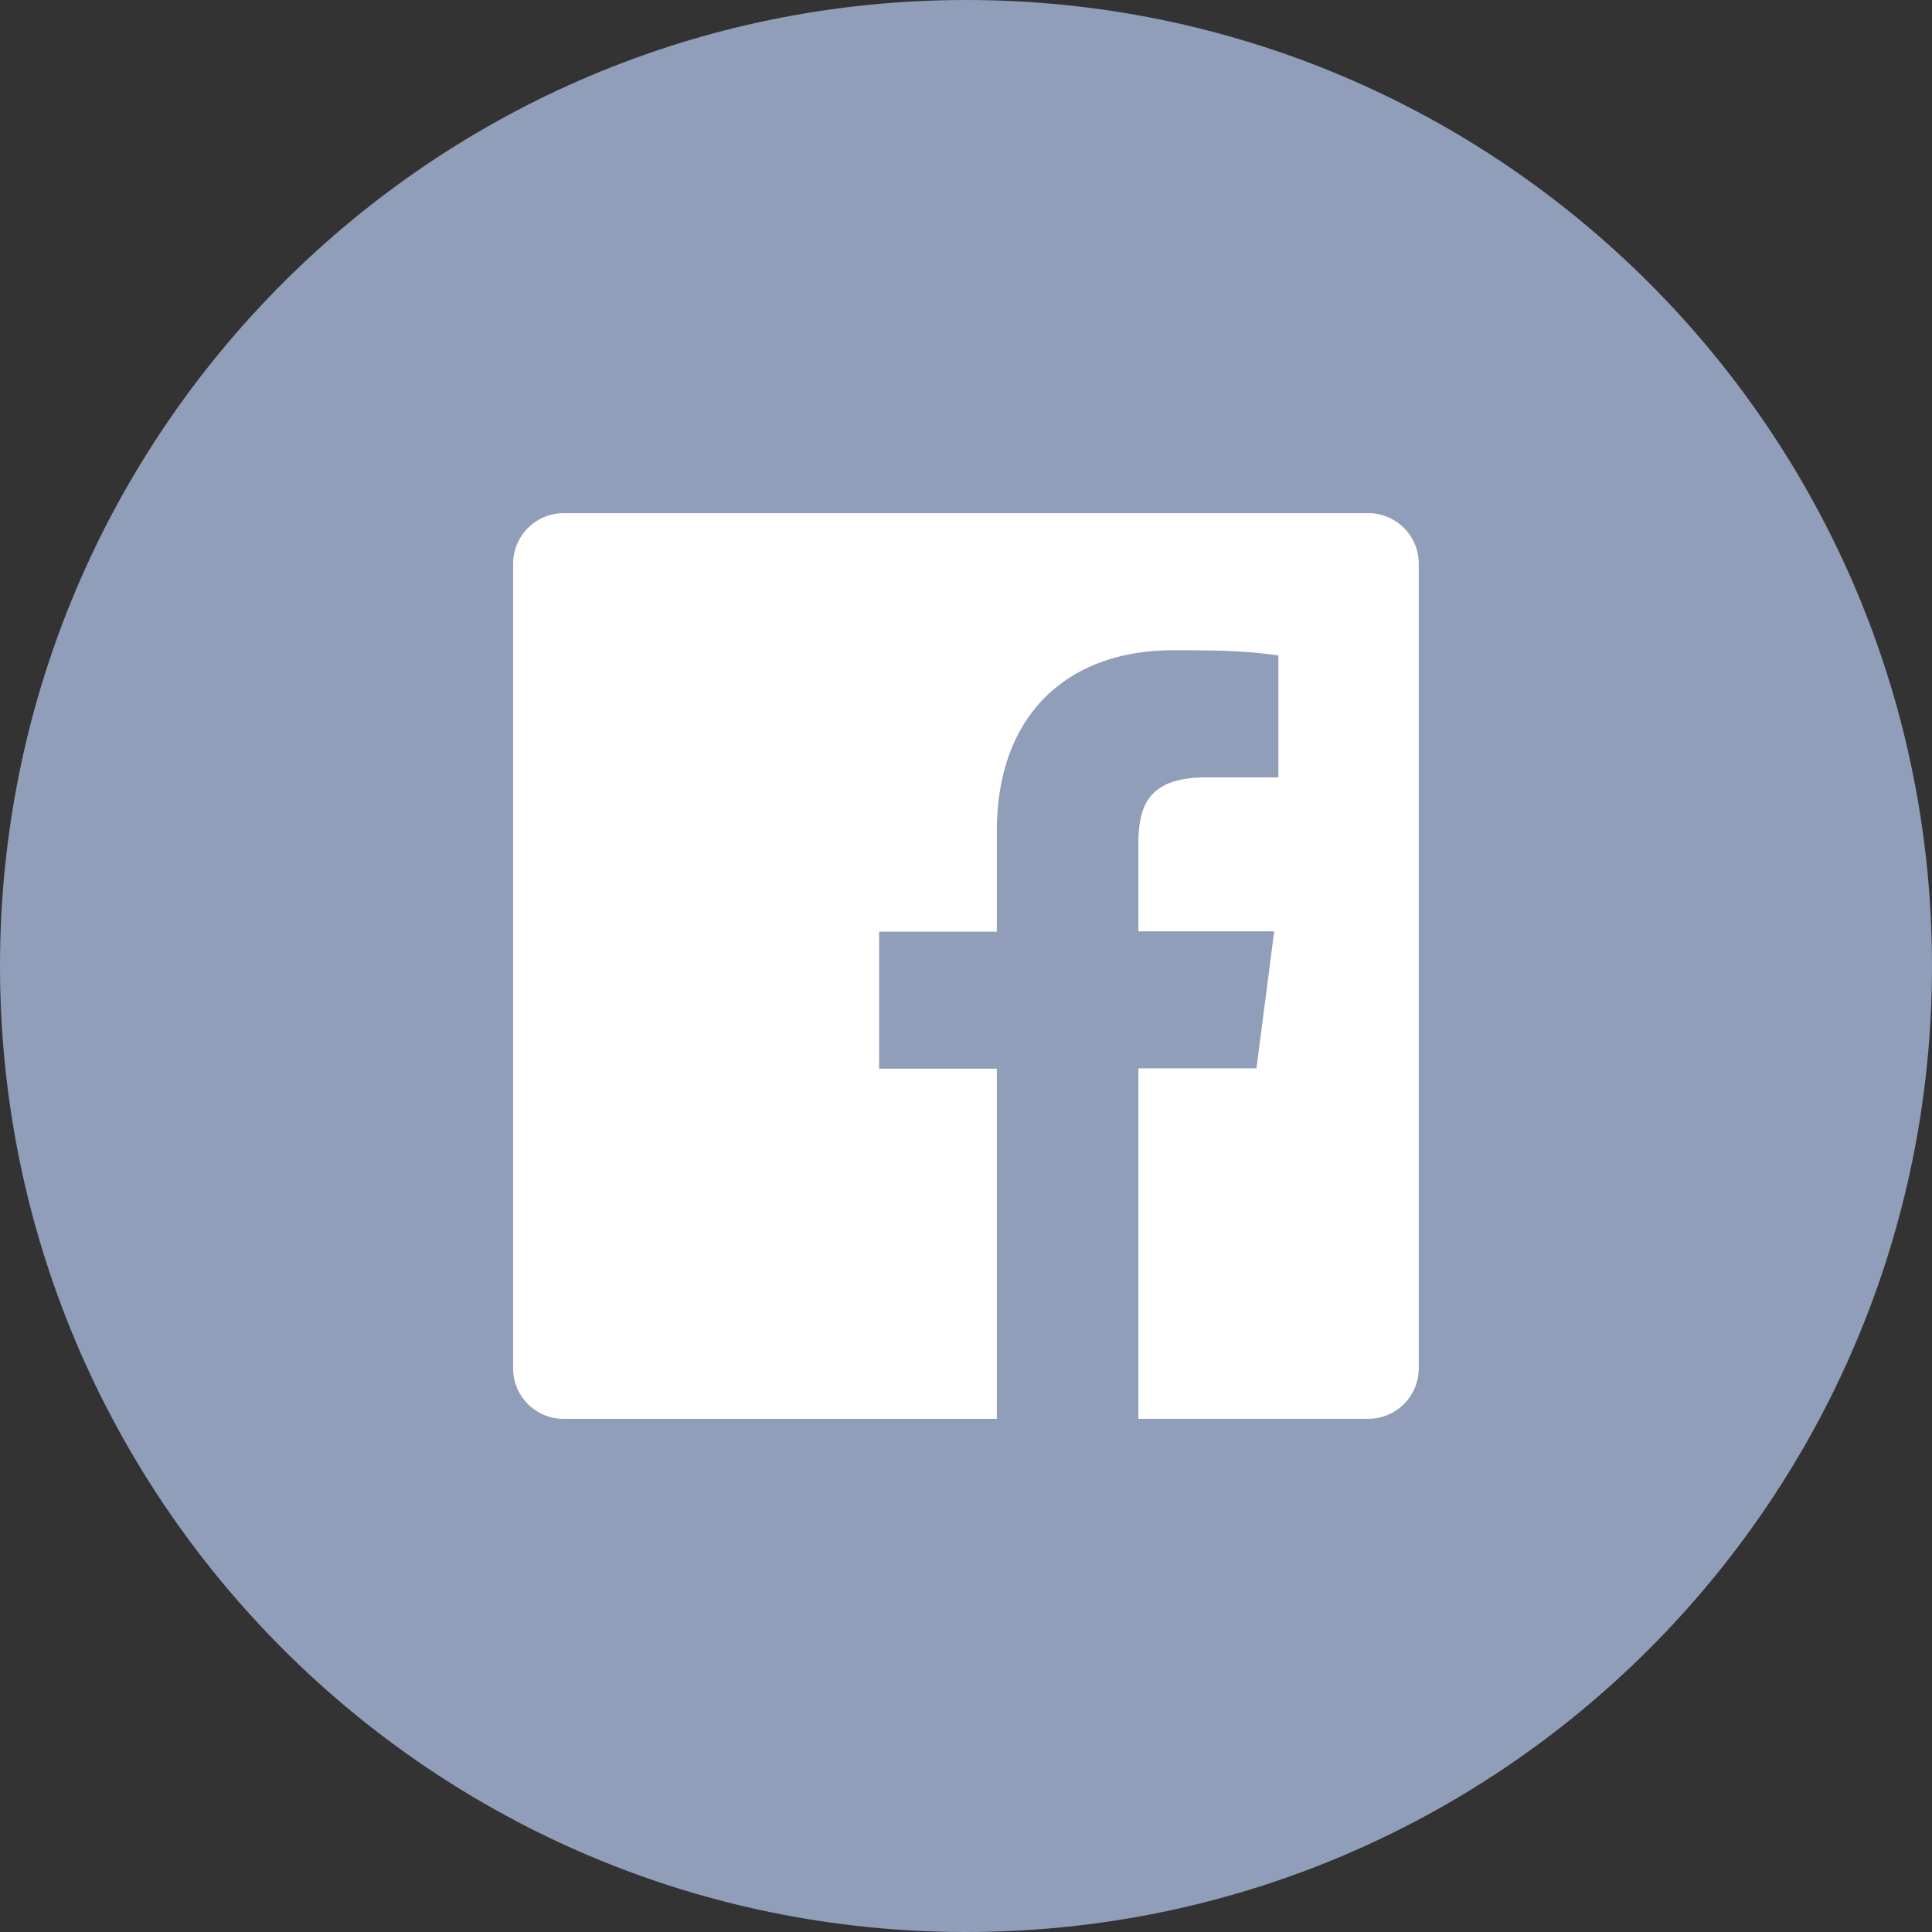 <svg width="32" height="32" viewBox="0 0 32 32" xmlns="http://www.w3.org/2000/svg">
    <rect x="0" y="0" width="32" height="32" fill="#333333" stroke="none"/>
    <g fill="none" fill-rule="evenodd">
        <path d="M0 16C0 7.163 7.163 0 16 0s16 7.163 16 16-7.163 16-16 16S0 24.837 0 16z" fill="#919EBA"/>
        <path d="M22.669 8.5H9.33a.838.838 0 0 0-.831.831V22.67a.837.837 0 0 0 .831.831h7.181v-5.8h-1.95v-2.269h1.95v-1.668c0-1.938 1.182-2.994 2.92-2.994.58 0 1.162 0 1.743.087v2.019h-1.194c-.944 0-1.125.45-1.125 1.106v1.444h2.25l-.294 2.269h-1.956V23.5h3.813a.837.837 0 0 0 .831-.831V9.33a.837.837 0 0 0-.831-.831z" fill="#FFF"/>
    </g>
</svg>
